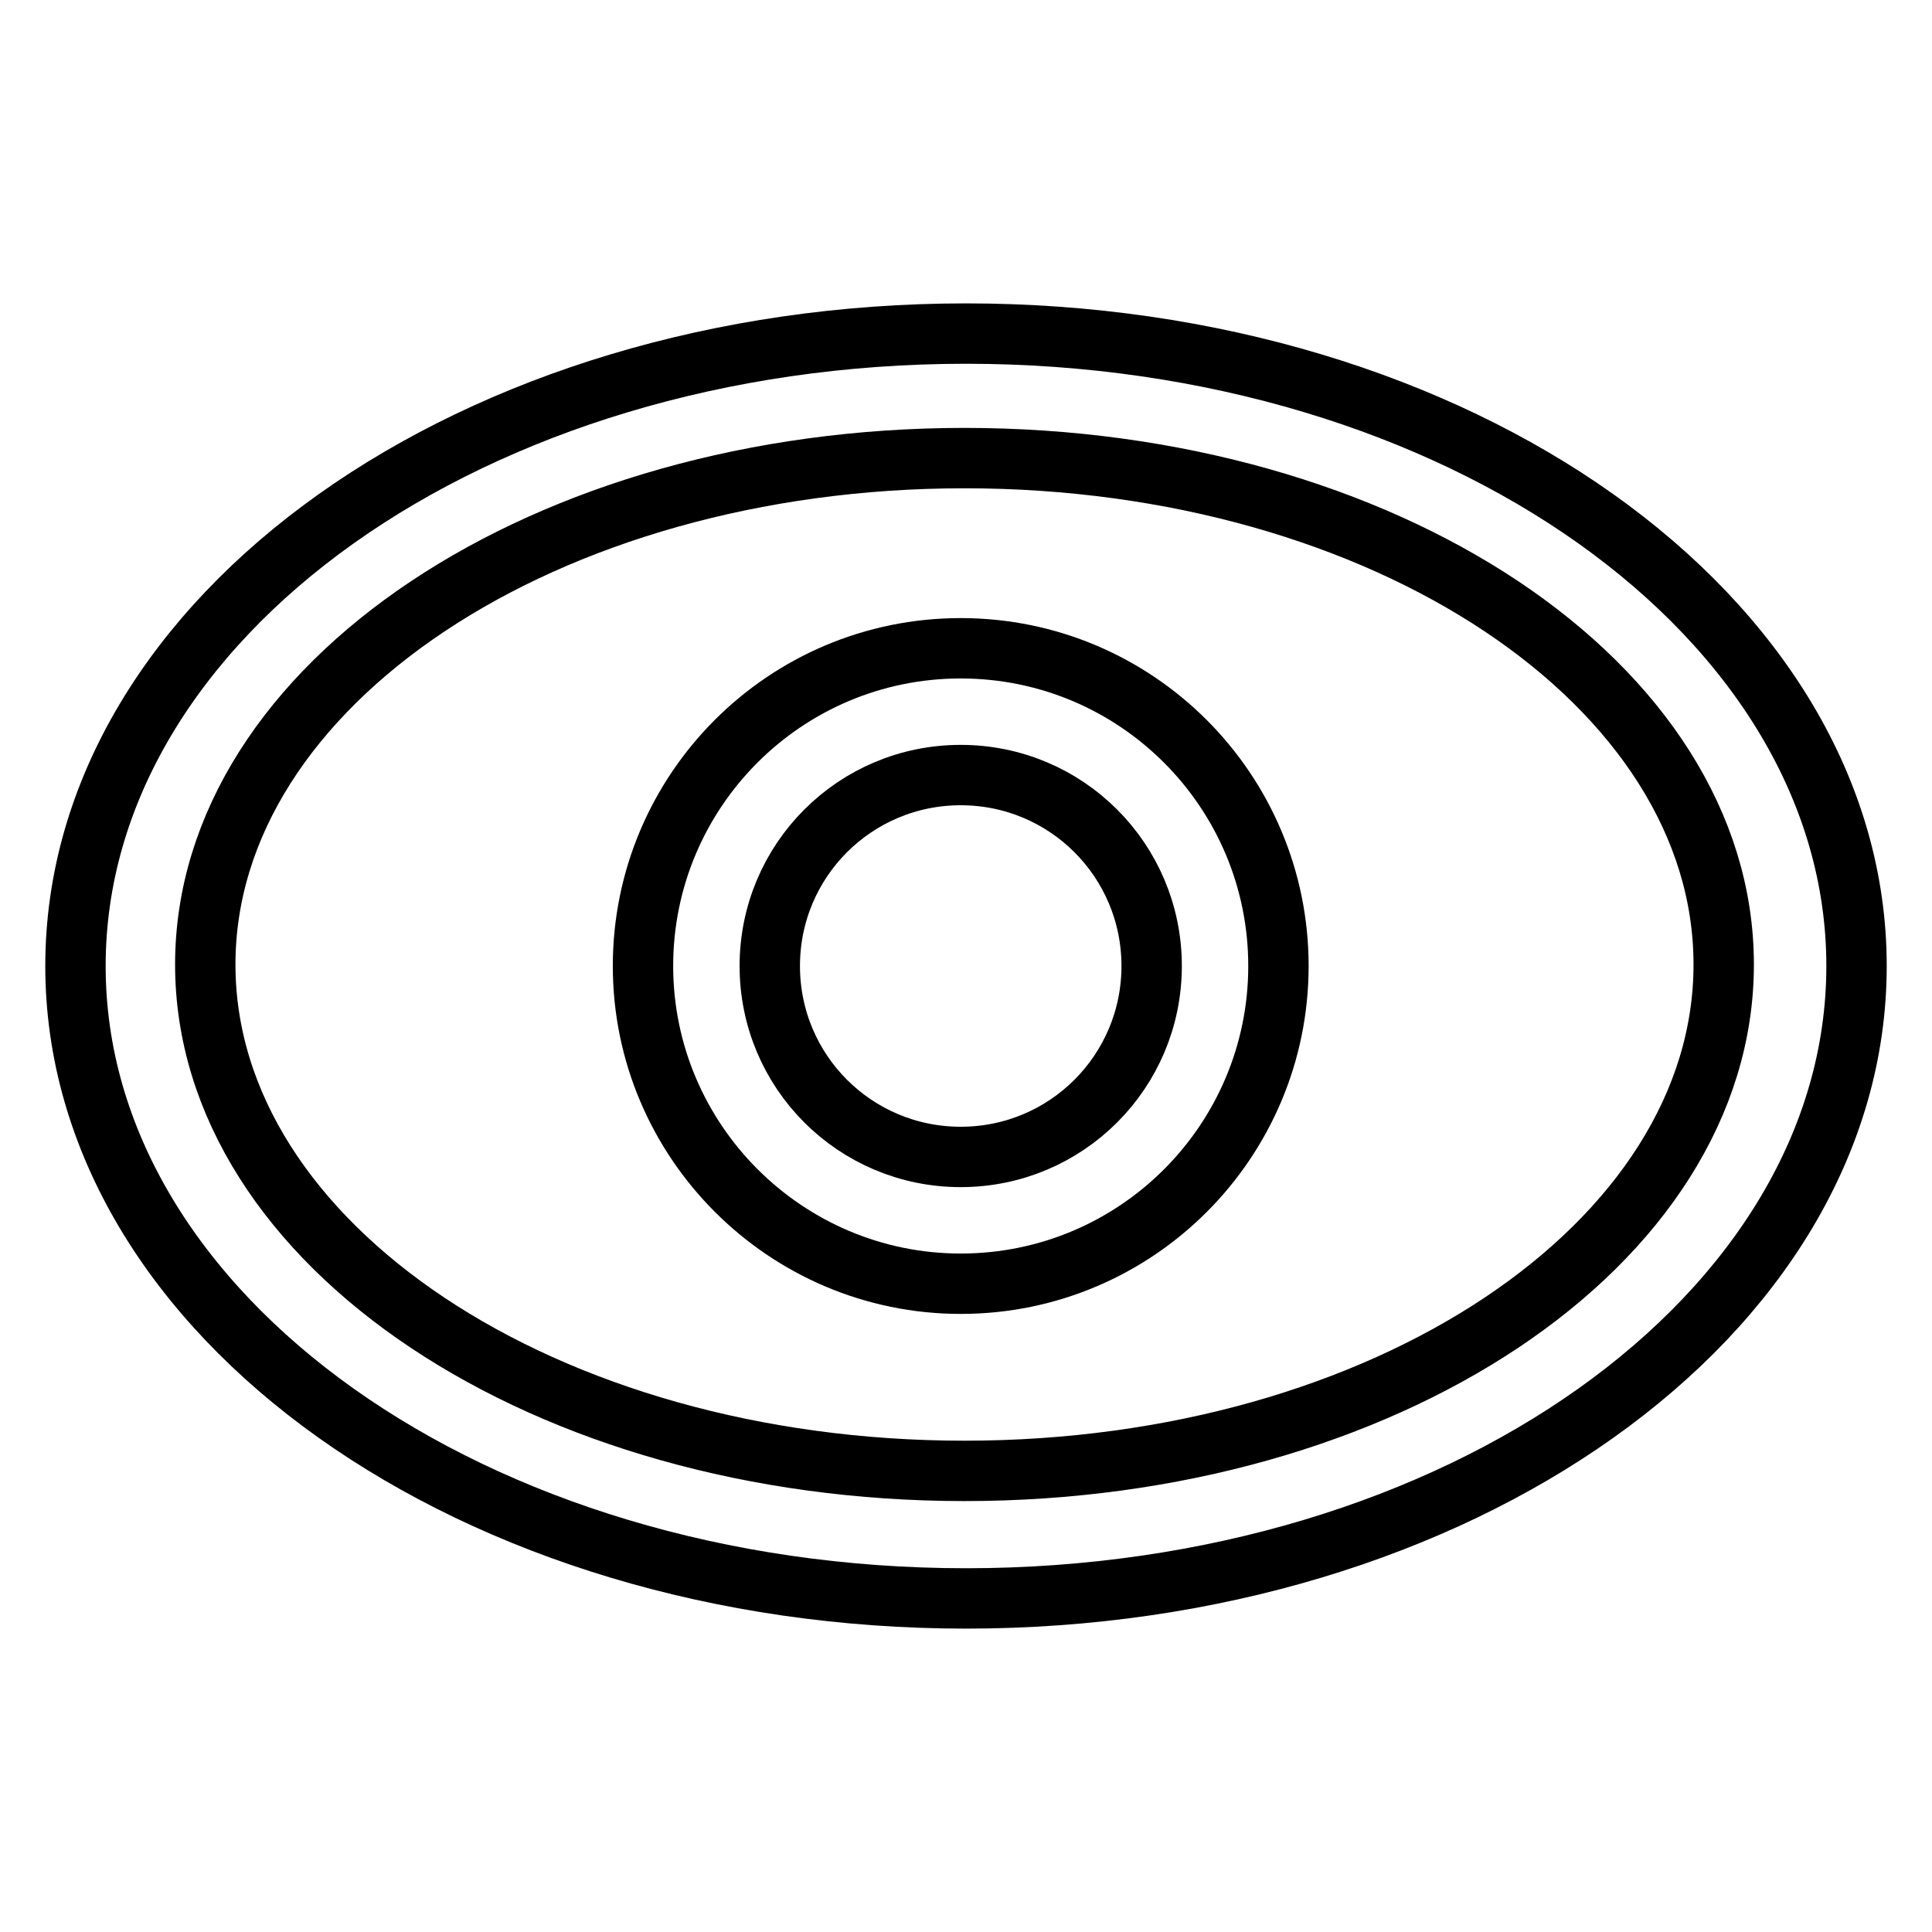 <?xml version="1.0" encoding="utf-8"?>
<!-- Svg Vector Icons : http://www.onlinewebfonts.com/icon -->
<!DOCTYPE svg PUBLIC "-//W3C//DTD SVG 1.1//EN" "http://www.w3.org/Graphics/SVG/1.1/DTD/svg11.dtd">
<svg version="1.1" xmlns="http://www.w3.org/2000/svg" xmlns:xlink="http://www.w3.org/1999/xlink" x="0px" y="0px" viewBox="0 0 256 256" enable-background="new 0 0 256 256" xml:space="preserve">
<g><g><path stroke-width="8" fill-opacity="0" stroke="#000000"  d="M128,44.2C62.8,44.2,10,81.7,10,128c0,46.3,52.8,83.8,118,83.8c65.2,0,118-37.5,118-83.8C246,81.7,193.2,44.2,128,44.2z M127.8,194.9c-55.6,0-100.6-30-100.6-67.1c0-37.1,45.1-67.1,100.6-67.1c55.6,0,100.6,30,100.6,67.1C228.4,164.9,183.4,194.9,127.8,194.9z"/><path stroke-width="8" fill-opacity="0" stroke="#000000"  d="M127.3,85.9c-23.3,0-42.1,18.9-42.1,42.1s18.9,42.1,42.1,42.1c23.3,0,42.1-18.9,42.1-42.1S150.6,85.9,127.3,85.9z M127.3,153.3c-14,0-25.3-11.3-25.3-25.3c0-14,11.3-25.3,25.3-25.3c14,0,25.3,11.3,25.3,25.3C152.6,142,141.3,153.3,127.3,153.3z"/></g></g>
</svg>